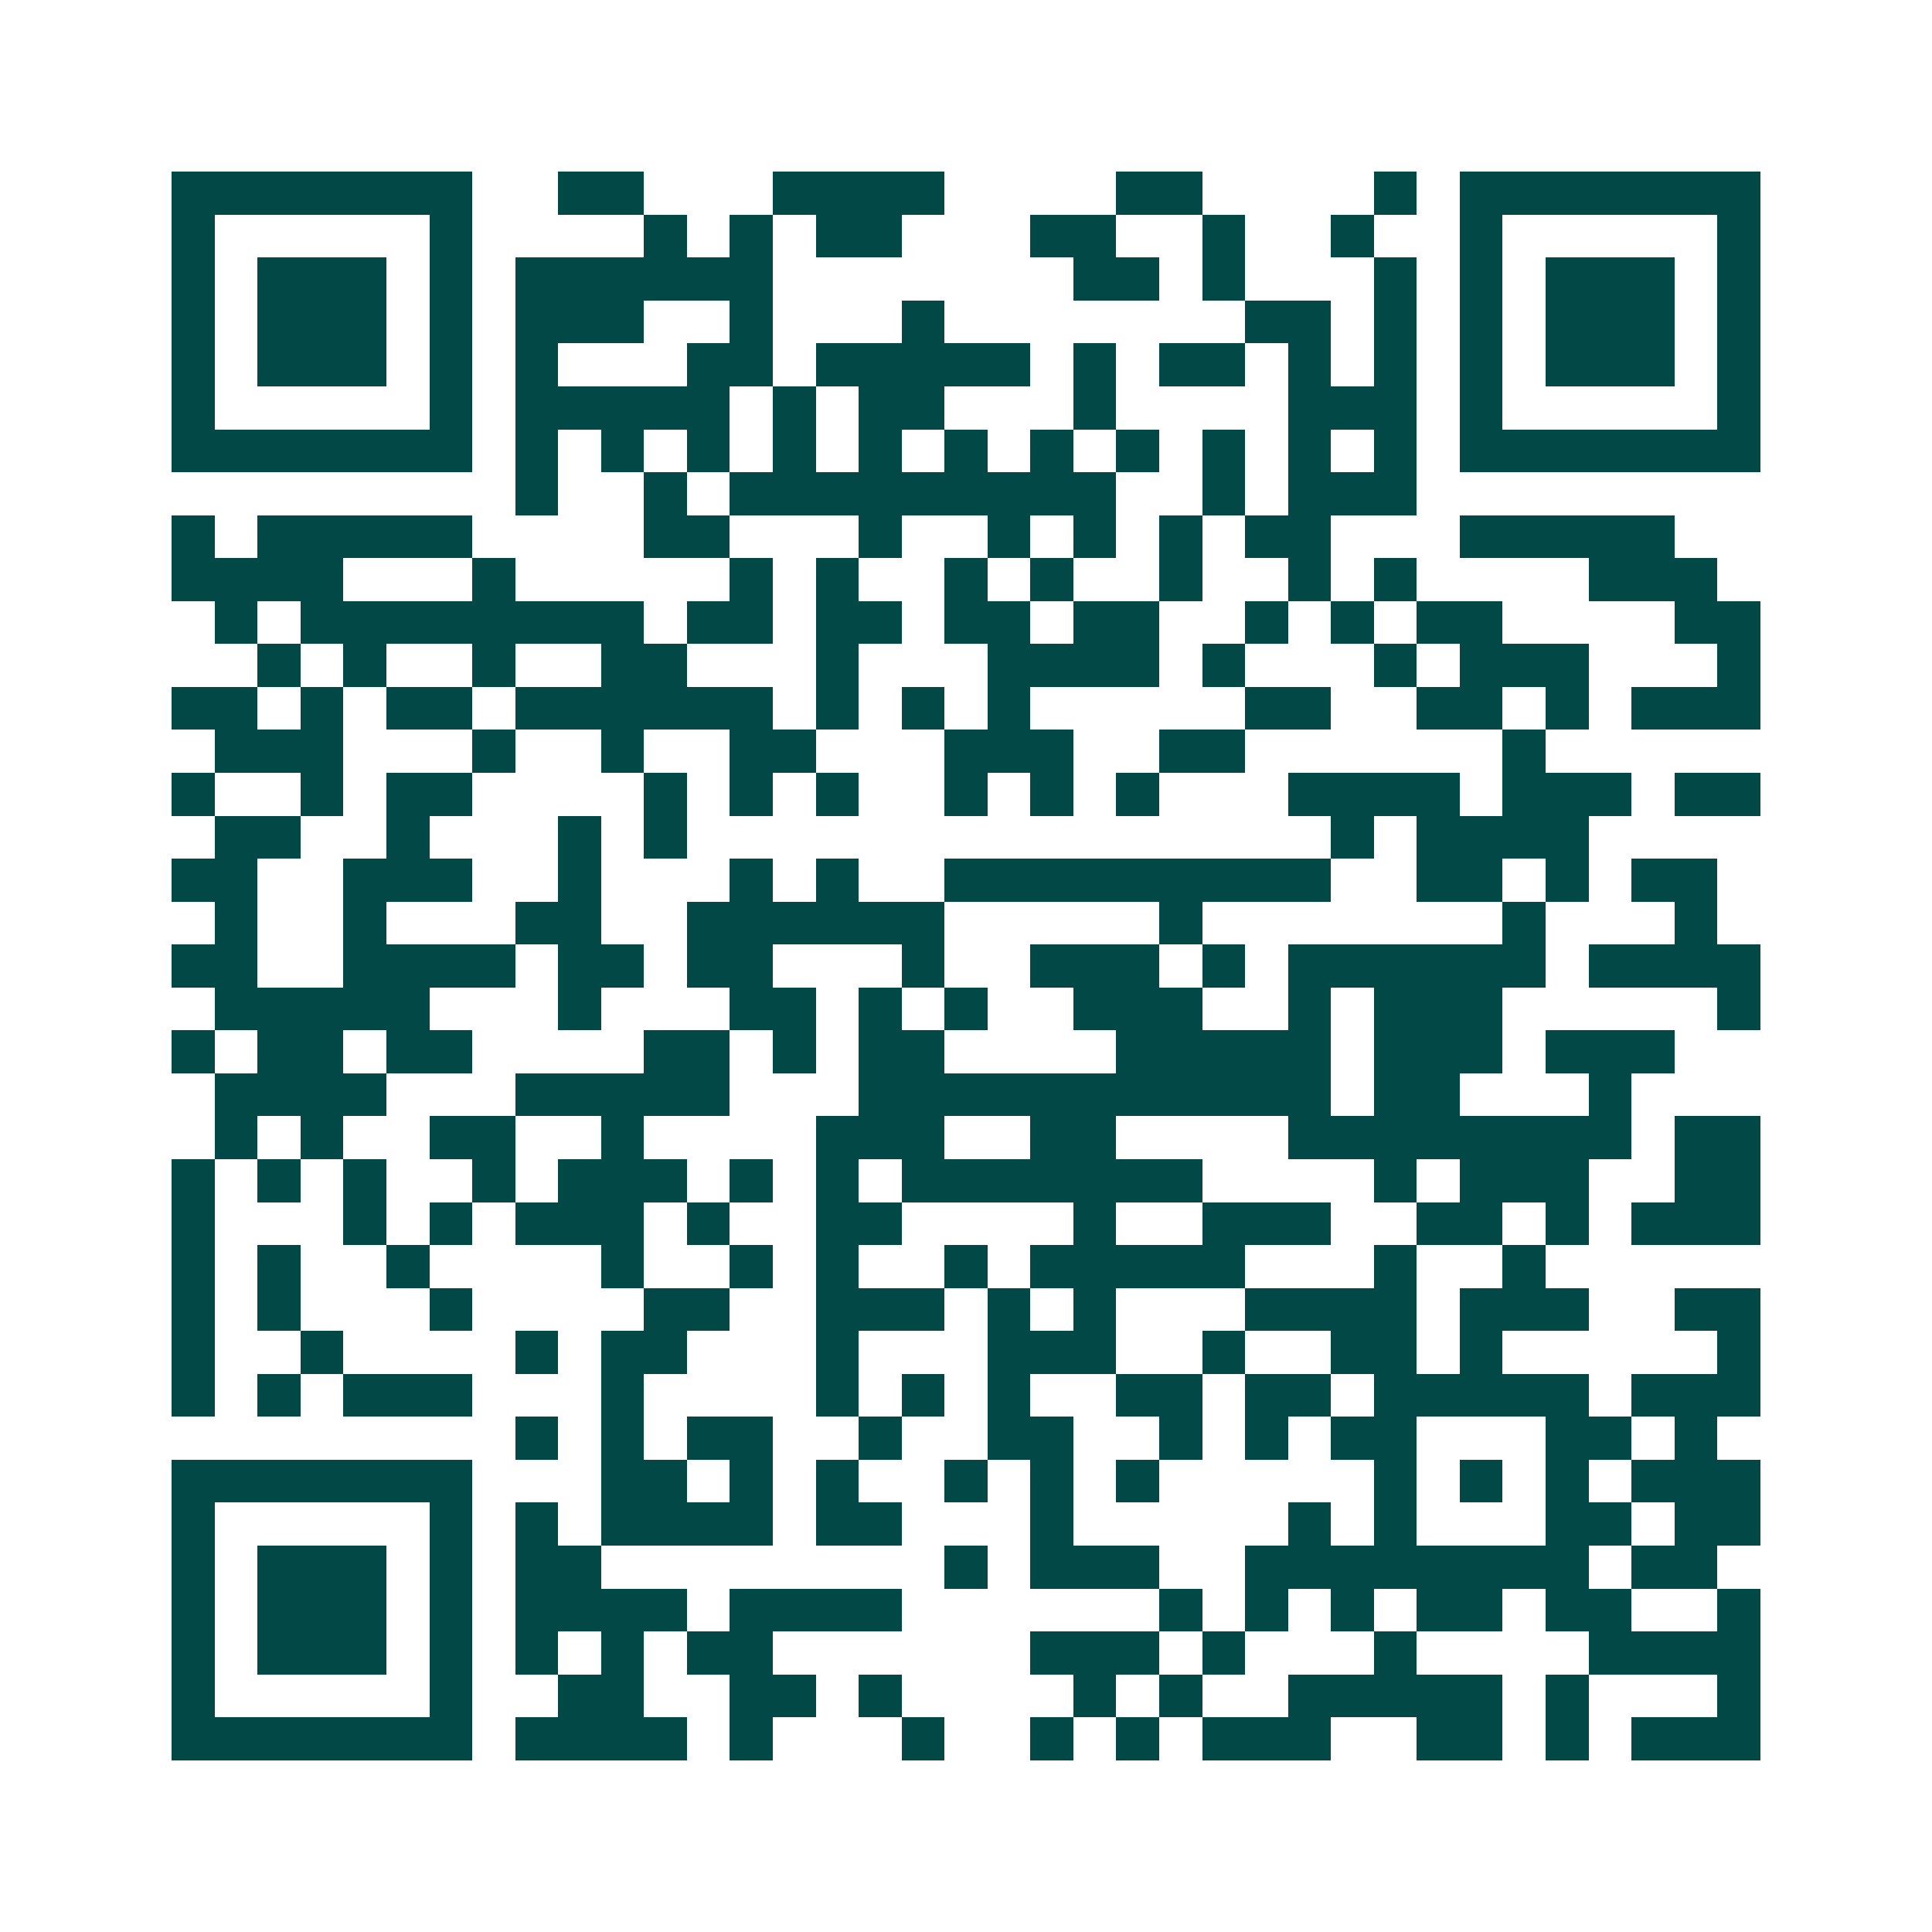 <svg xmlns="http://www.w3.org/2000/svg" width="200" height="200" viewBox="0 0 45 45" shape-rendering="crispEdges"><path fill="#ffffff" d="M0 0h45v45H0z"/><path stroke="#014847" d="M4 4.5h7m2 0h2m3 0h4m4 0h2m4 0h1m1 0h7M4 5.5h1m5 0h1m4 0h1m1 0h1m1 0h2m3 0h2m2 0h1m2 0h1m2 0h1m5 0h1M4 6.5h1m1 0h3m1 0h1m1 0h6m7 0h2m1 0h1m3 0h1m1 0h1m1 0h3m1 0h1M4 7.5h1m1 0h3m1 0h1m1 0h3m2 0h1m3 0h1m7 0h2m1 0h1m1 0h1m1 0h3m1 0h1M4 8.5h1m1 0h3m1 0h1m1 0h1m3 0h2m1 0h5m1 0h1m1 0h2m1 0h1m1 0h1m1 0h1m1 0h3m1 0h1M4 9.5h1m5 0h1m1 0h5m1 0h1m1 0h2m3 0h1m4 0h3m1 0h1m5 0h1M4 10.5h7m1 0h1m1 0h1m1 0h1m1 0h1m1 0h1m1 0h1m1 0h1m1 0h1m1 0h1m1 0h1m1 0h1m1 0h7M12 11.5h1m2 0h1m1 0h9m2 0h1m1 0h3M4 12.5h1m1 0h5m4 0h2m3 0h1m2 0h1m1 0h1m1 0h1m1 0h2m3 0h5M4 13.5h4m3 0h1m5 0h1m1 0h1m2 0h1m1 0h1m2 0h1m2 0h1m1 0h1m4 0h3M5 14.5h1m1 0h8m1 0h2m1 0h2m1 0h2m1 0h2m2 0h1m1 0h1m1 0h2m4 0h2M6 15.5h1m1 0h1m2 0h1m2 0h2m3 0h1m3 0h4m1 0h1m3 0h1m1 0h3m3 0h1M4 16.5h2m1 0h1m1 0h2m1 0h6m1 0h1m1 0h1m1 0h1m5 0h2m2 0h2m1 0h1m1 0h3M5 17.5h3m3 0h1m2 0h1m2 0h2m3 0h3m2 0h2m6 0h1M4 18.5h1m2 0h1m1 0h2m4 0h1m1 0h1m1 0h1m2 0h1m1 0h1m1 0h1m3 0h4m1 0h3m1 0h2M5 19.5h2m2 0h1m3 0h1m1 0h1m15 0h1m1 0h4M4 20.5h2m2 0h3m2 0h1m3 0h1m1 0h1m2 0h9m2 0h2m1 0h1m1 0h2M5 21.5h1m2 0h1m3 0h2m2 0h6m5 0h1m7 0h1m3 0h1M4 22.5h2m2 0h4m1 0h2m1 0h2m3 0h1m2 0h3m1 0h1m1 0h6m1 0h4M5 23.5h5m3 0h1m3 0h2m1 0h1m1 0h1m2 0h3m2 0h1m1 0h3m5 0h1M4 24.5h1m1 0h2m1 0h2m4 0h2m1 0h1m1 0h2m4 0h5m1 0h3m1 0h3M5 25.5h4m3 0h5m3 0h11m1 0h2m3 0h1M5 26.5h1m1 0h1m2 0h2m2 0h1m4 0h3m2 0h2m4 0h8m1 0h2M4 27.5h1m1 0h1m1 0h1m2 0h1m1 0h3m1 0h1m1 0h1m1 0h7m4 0h1m1 0h3m2 0h2M4 28.5h1m3 0h1m1 0h1m1 0h3m1 0h1m2 0h2m4 0h1m2 0h3m2 0h2m1 0h1m1 0h3M4 29.5h1m1 0h1m2 0h1m4 0h1m2 0h1m1 0h1m2 0h1m1 0h5m3 0h1m2 0h1M4 30.5h1m1 0h1m3 0h1m4 0h2m2 0h3m1 0h1m1 0h1m3 0h4m1 0h3m2 0h2M4 31.5h1m2 0h1m4 0h1m1 0h2m3 0h1m3 0h3m2 0h1m2 0h2m1 0h1m5 0h1M4 32.5h1m1 0h1m1 0h3m3 0h1m4 0h1m1 0h1m1 0h1m2 0h2m1 0h2m1 0h5m1 0h3M12 33.5h1m1 0h1m1 0h2m2 0h1m2 0h2m2 0h1m1 0h1m1 0h2m3 0h2m1 0h1M4 34.5h7m3 0h2m1 0h1m1 0h1m2 0h1m1 0h1m1 0h1m5 0h1m1 0h1m1 0h1m1 0h3M4 35.5h1m5 0h1m1 0h1m1 0h4m1 0h2m3 0h1m5 0h1m1 0h1m3 0h2m1 0h2M4 36.5h1m1 0h3m1 0h1m1 0h2m8 0h1m1 0h3m2 0h8m1 0h2M4 37.5h1m1 0h3m1 0h1m1 0h4m1 0h4m6 0h1m1 0h1m1 0h1m1 0h2m1 0h2m2 0h1M4 38.5h1m1 0h3m1 0h1m1 0h1m1 0h1m1 0h2m6 0h3m1 0h1m3 0h1m4 0h4M4 39.5h1m5 0h1m2 0h2m2 0h2m1 0h1m4 0h1m1 0h1m2 0h5m1 0h1m3 0h1M4 40.5h7m1 0h4m1 0h1m3 0h1m2 0h1m1 0h1m1 0h3m2 0h2m1 0h1m1 0h3"/></svg>
